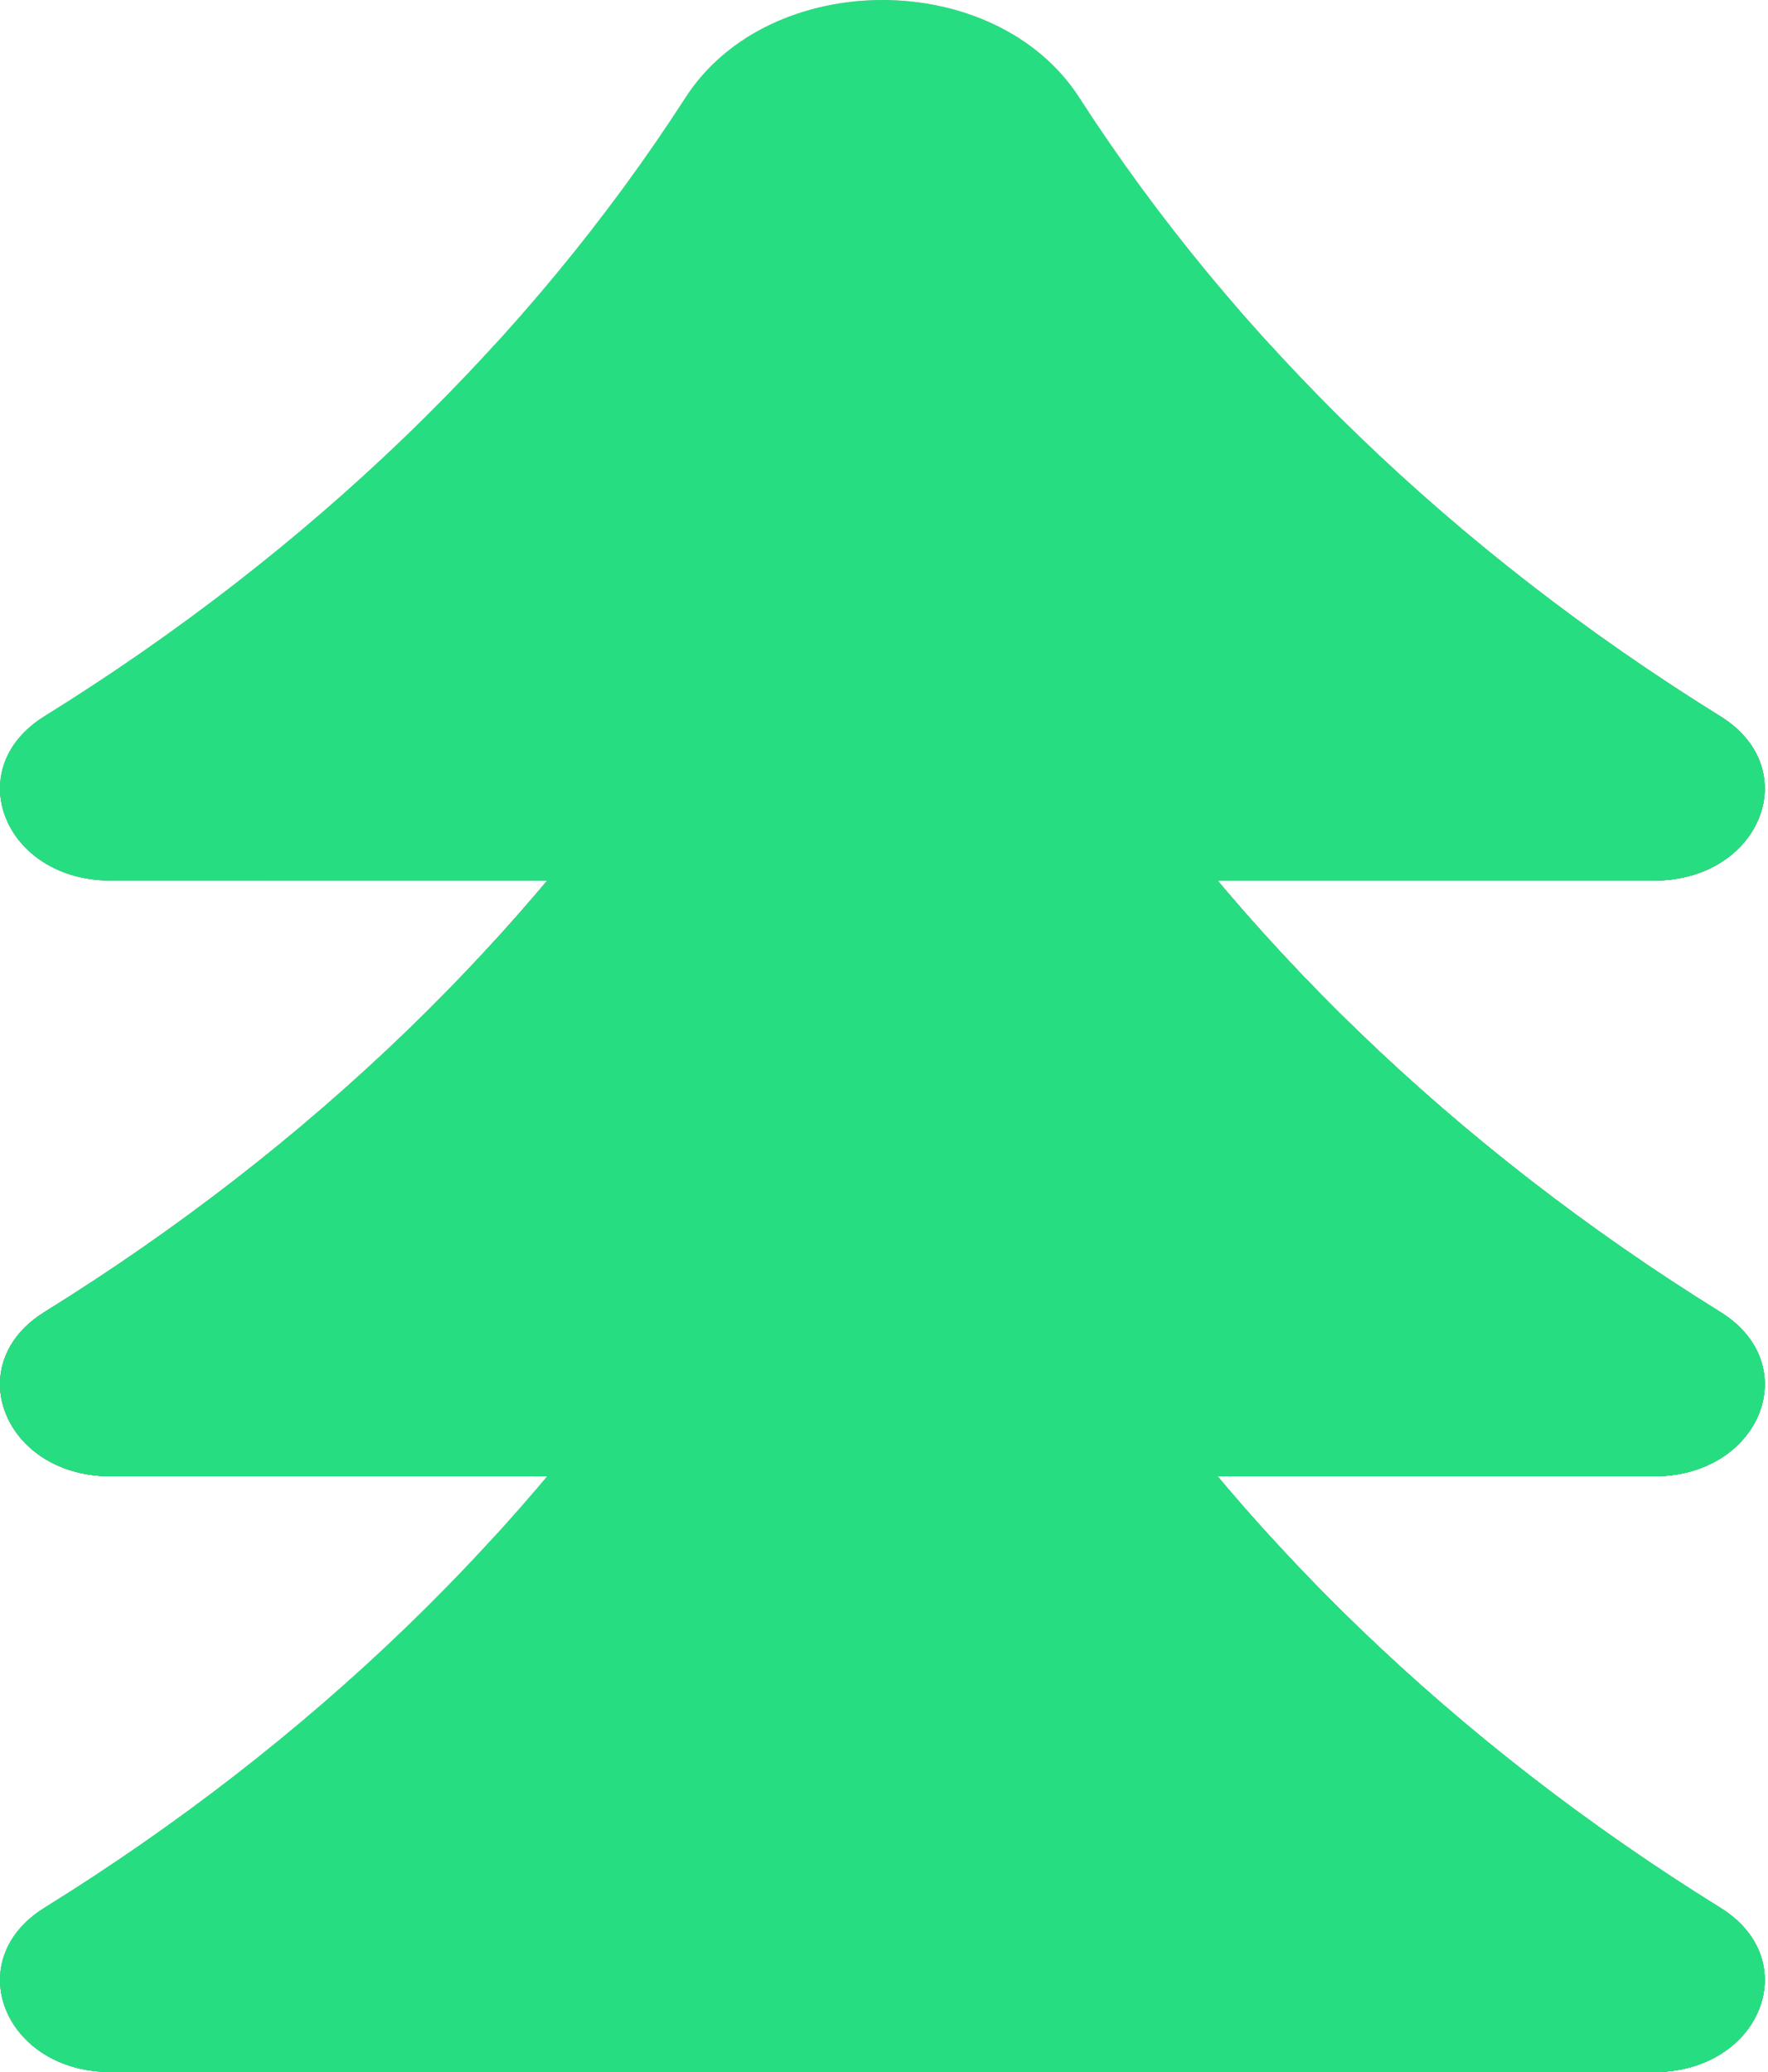 <svg width="437" height="512" viewBox="0 0 437 512" fill="none" xmlns="http://www.w3.org/2000/svg">
<path d="M27.374 512H408.829C435.07 512 446.219 484.451 425.254 471.433C392.39 451.041 362.428 427.786 335.847 402.146C309.266 376.506 286.08 348.479 266.75 318.518C256.376 302.46 237.239 294.418 218.1 294.418C198.961 294.418 179.823 302.46 169.45 318.518C150.12 348.479 126.934 376.506 100.353 402.146C73.772 427.786 43.811 451.041 10.946 471.433C3.38 476.137 0 482.721 0 489.236C0.003 500.754 10.608 512 27.374 512Z" fill="url(#paint0_linear_74_192)"/>
<path d="M100.356 402.146C73.775 427.786 43.814 451.041 10.949 471.434C3.383 476.136 0.003 482.721 0.003 489.236C0.003 500.754 10.608 512 27.375 512H408.829C435.068 512 446.219 484.452 425.254 471.434C392.39 451.041 362.428 427.786 335.847 402.146C328.273 394.841 320.985 387.334 313.973 379.652H122.229C115.217 387.335 107.93 394.841 100.356 402.146Z" fill="url(#paint1_linear_74_192)"/>
<path d="M425.255 471.433C392.391 451.041 362.429 427.786 335.848 402.146C309.267 376.506 286.08 348.479 266.751 318.518C256.377 302.46 237.24 294.418 218.101 294.418C198.963 294.418 179.824 302.46 169.451 318.518C159.128 334.519 147.695 349.962 135.242 364.79L282.452 512H408.829C435.069 512 446.22 484.451 425.255 471.433Z" fill="url(#paint2_linear_74_192)"/>
<path d="M27.374 364.791H408.829C435.07 364.791 446.219 337.242 425.254 324.224C392.39 303.832 362.428 280.577 335.847 254.937C309.266 229.297 286.08 201.27 266.75 171.309C256.376 155.251 237.239 147.209 218.1 147.209C198.961 147.209 179.823 155.251 169.45 171.309C150.12 201.27 126.934 229.297 100.353 254.937C73.772 280.577 43.811 303.832 10.946 324.224C3.38 328.927 0 335.512 0 342.027C0.003 353.545 10.608 364.791 27.374 364.791Z" fill="url(#paint3_linear_74_192)"/>
<path d="M100.356 254.937C73.775 280.577 43.814 303.832 10.949 324.225C3.383 328.927 0.003 335.512 0.003 342.027C0.003 353.545 10.608 364.791 27.375 364.791H408.829C435.068 364.791 446.219 337.243 425.254 324.225C392.39 303.832 362.428 280.577 335.847 254.937C328.273 247.632 320.985 240.125 313.973 232.443H122.229C115.217 240.125 107.93 247.632 100.356 254.937Z" fill="url(#paint4_linear_74_192)"/>
<path d="M425.255 324.224C392.391 303.832 362.429 280.577 335.848 254.937C309.267 229.297 286.08 201.27 266.751 171.309C256.377 155.251 237.24 147.209 218.101 147.209C198.963 147.209 179.824 155.251 169.451 171.309C159.128 187.31 147.695 202.753 135.242 217.581L282.451 364.79H408.829C435.069 364.79 446.22 337.241 425.255 324.224Z" fill="url(#paint5_linear_74_192)"/>
<path d="M27.374 217.581H408.829C435.069 217.581 446.219 190.032 425.254 177.014C392.39 156.622 362.428 133.367 335.847 107.727C309.266 82.087 286.079 54.06 266.75 24.099C256.378 8.042 237.24 0 218.102 0C198.964 0 179.825 8.042 169.452 24.1C150.122 54.061 126.936 82.088 100.355 107.728C73.774 133.368 43.813 156.623 10.948 177.015C3.382 181.718 0.002 188.303 0.002 194.818C0.003 206.335 10.608 217.581 27.374 217.581Z" fill="url(#paint6_linear_74_192)"/>
<path d="M100.356 107.728C73.775 133.368 43.814 156.623 10.949 177.016C3.383 181.718 0.003 188.303 0.003 194.818C0.003 206.336 10.608 217.582 27.375 217.582H408.829C435.068 217.582 446.219 190.034 425.254 177.016C392.39 156.623 362.428 133.368 335.847 107.728C328.273 100.423 320.985 92.916 313.973 85.234H122.229C115.217 92.916 107.93 100.422 100.356 107.728Z" fill="url(#paint7_linear_74_192)"/>
<path d="M300.96 217.581C288.508 202.753 277.074 187.31 266.752 171.309C256.378 155.251 237.241 147.209 218.102 147.209C198.964 147.209 179.825 155.251 169.452 171.309C159.129 187.31 147.696 202.753 135.243 217.581H300.96Z" fill="url(#paint8_linear_74_192)"/>
<path d="M300.96 364.791C288.508 349.963 277.074 334.52 266.752 318.519C256.378 302.461 237.241 294.419 218.102 294.419C198.964 294.419 179.825 302.461 169.452 318.519C159.129 334.52 147.696 349.963 135.243 364.791H300.96Z" fill="url(#paint9_linear_74_192)"/>
<g style="mix-blend-mode:color">
<path d="M27.374 512H408.829C435.07 512 446.219 484.451 425.254 471.433C392.39 451.041 362.428 427.786 335.847 402.146C309.266 376.506 286.08 348.479 266.75 318.518C256.376 302.46 237.239 294.418 218.1 294.418C198.961 294.418 179.823 302.46 169.45 318.518C150.12 348.479 126.934 376.506 100.353 402.146C73.772 427.786 43.811 451.041 10.946 471.433C3.38 476.137 0 482.721 0 489.236C0.003 500.754 10.608 512 27.374 512Z" fill="#26DE81"/>
<path d="M100.356 402.146C73.775 427.786 43.814 451.041 10.949 471.434C3.383 476.136 0.003 482.721 0.003 489.236C0.003 500.754 10.608 512 27.375 512H408.829C435.068 512 446.219 484.452 425.254 471.434C392.39 451.041 362.428 427.786 335.847 402.146C328.273 394.841 320.985 387.334 313.973 379.652H122.229C115.217 387.335 107.93 394.841 100.356 402.146Z" fill="#26DE81"/>
<path d="M425.255 471.433C392.391 451.041 362.429 427.786 335.848 402.146C309.267 376.506 286.08 348.479 266.751 318.518C256.377 302.46 237.24 294.418 218.101 294.418C198.963 294.418 179.824 302.46 169.451 318.518C159.128 334.519 147.695 349.962 135.242 364.79L282.452 512H408.829C435.069 512 446.22 484.451 425.255 471.433Z" fill="#26DE81"/>
<path d="M27.374 364.791H408.829C435.07 364.791 446.219 337.242 425.254 324.224C392.39 303.832 362.428 280.577 335.847 254.937C309.266 229.297 286.08 201.27 266.75 171.309C256.376 155.251 237.239 147.209 218.1 147.209C198.961 147.209 179.823 155.251 169.45 171.309C150.12 201.27 126.934 229.297 100.353 254.937C73.772 280.577 43.811 303.832 10.946 324.224C3.38 328.927 0 335.512 0 342.027C0.003 353.545 10.608 364.791 27.374 364.791Z" fill="#26DE81"/>
<path d="M100.356 254.937C73.775 280.577 43.814 303.832 10.949 324.225C3.383 328.927 0.003 335.512 0.003 342.027C0.003 353.545 10.608 364.791 27.375 364.791H408.829C435.068 364.791 446.219 337.243 425.254 324.225C392.39 303.832 362.428 280.577 335.847 254.937C328.273 247.632 320.985 240.125 313.973 232.443H122.229C115.217 240.125 107.93 247.632 100.356 254.937Z" fill="#26DE81"/>
<path d="M425.255 324.224C392.391 303.832 362.429 280.577 335.848 254.937C309.267 229.297 286.08 201.27 266.751 171.309C256.377 155.251 237.24 147.209 218.101 147.209C198.963 147.209 179.824 155.251 169.451 171.309C159.128 187.31 147.695 202.753 135.242 217.581L282.451 364.79H408.829C435.069 364.79 446.22 337.241 425.255 324.224Z" fill="#26DE81"/>
<path d="M27.374 217.581H408.829C435.069 217.581 446.219 190.032 425.254 177.014C392.39 156.622 362.428 133.367 335.847 107.727C309.266 82.087 286.079 54.06 266.75 24.099C256.378 8.042 237.24 0 218.102 0C198.964 0 179.825 8.042 169.452 24.1C150.122 54.061 126.936 82.088 100.355 107.728C73.774 133.368 43.813 156.623 10.948 177.015C3.382 181.718 0.002 188.303 0.002 194.818C0.003 206.335 10.608 217.581 27.374 217.581Z" fill="#26DE81"/>
<path d="M100.356 107.728C73.775 133.368 43.814 156.623 10.949 177.016C3.383 181.718 0.003 188.303 0.003 194.818C0.003 206.336 10.608 217.582 27.375 217.582H408.829C435.068 217.582 446.219 190.034 425.254 177.016C392.39 156.623 362.428 133.368 335.847 107.728C328.273 100.423 320.985 92.916 313.973 85.234H122.229C115.217 92.916 107.93 100.422 100.356 107.728Z" fill="#26DE81"/>
<path d="M300.96 217.581C288.508 202.753 277.074 187.31 266.752 171.309C256.378 155.251 237.241 147.209 218.102 147.209C198.964 147.209 179.825 155.251 169.452 171.309C159.129 187.31 147.696 202.753 135.243 217.581H300.96Z" fill="#26DE81"/>
<path d="M300.96 364.791C288.508 349.963 277.074 334.52 266.752 318.519C256.378 302.461 237.241 294.419 218.102 294.419C198.964 294.419 179.825 302.461 169.452 318.519C159.129 334.52 147.696 349.963 135.243 364.791H300.96Z" fill="#26DE81"/>
</g>
<defs>
<linearGradient id="paint0_linear_74_192" x1="125.897" y1="299.403" x2="262.884" y2="581.556" gradientUnits="userSpaceOnUse">
<stop stop-color="#FEAEE1"/>
<stop offset="0.136" stop-color="#FDA9DD"/>
<stop offset="0.29" stop-color="#FB9BD2"/>
<stop offset="0.453" stop-color="#F785C0"/>
<stop offset="0.622" stop-color="#F265A6"/>
<stop offset="0.796" stop-color="#EC3C85"/>
<stop offset="0.971" stop-color="#E40B5D"/>
<stop offset="1" stop-color="#E30256"/>
</linearGradient>
<linearGradient id="paint1_linear_74_192" x1="218.104" y1="466.305" x2="218.104" y2="528.209" gradientUnits="userSpaceOnUse">
<stop stop-color="#5B3374" stop-opacity="0"/>
<stop offset="1" stop-color="#5B3374"/>
</linearGradient>
<linearGradient id="paint2_linear_74_192" x1="285.724" y1="450.393" x2="285.724" y2="296.568" gradientUnits="userSpaceOnUse">
<stop stop-color="#5B3374" stop-opacity="0"/>
<stop offset="1" stop-color="#5B3374"/>
</linearGradient>
<linearGradient id="paint3_linear_74_192" x1="125.897" y1="152.194" x2="262.884" y2="434.346" gradientUnits="userSpaceOnUse">
<stop stop-color="#FD3581"/>
<stop offset="1" stop-color="#972437"/>
</linearGradient>
<linearGradient id="paint4_linear_74_192" x1="218.104" y1="319.096" x2="218.104" y2="380.999" gradientUnits="userSpaceOnUse">
<stop stop-color="#972437" stop-opacity="0"/>
<stop offset="1" stop-color="#42210B"/>
</linearGradient>
<linearGradient id="paint5_linear_74_192" x1="285.724" y1="303.184" x2="285.724" y2="149.358" gradientUnits="userSpaceOnUse">
<stop stop-color="#972437" stop-opacity="0"/>
<stop offset="1" stop-color="#42210B"/>
</linearGradient>
<linearGradient id="paint6_linear_74_192" x1="125.897" y1="4.984" x2="262.884" y2="287.137" gradientUnits="userSpaceOnUse">
<stop stop-color="#FEAEE1"/>
<stop offset="0.136" stop-color="#FDA9DD"/>
<stop offset="0.29" stop-color="#FB9BD2"/>
<stop offset="0.453" stop-color="#F785C0"/>
<stop offset="0.622" stop-color="#F265A6"/>
<stop offset="0.796" stop-color="#EC3C85"/>
<stop offset="0.971" stop-color="#E40B5D"/>
<stop offset="1" stop-color="#E30256"/>
</linearGradient>
<linearGradient id="paint7_linear_74_192" x1="218.104" y1="171.886" x2="218.104" y2="233.79" gradientUnits="userSpaceOnUse">
<stop stop-color="#5B3374" stop-opacity="0"/>
<stop offset="1" stop-color="#5B3374"/>
</linearGradient>
<linearGradient id="paint8_linear_74_192" x1="183.096" y1="123.272" x2="239.985" y2="276.537" gradientUnits="userSpaceOnUse">
<stop stop-color="#5B3374" stop-opacity="0"/>
<stop offset="1" stop-color="#5B3374"/>
</linearGradient>
<linearGradient id="paint9_linear_74_192" x1="151.033" y1="290.945" x2="246.392" y2="386.305" gradientUnits="userSpaceOnUse">
<stop stop-color="#972437" stop-opacity="0"/>
<stop offset="1" stop-color="#42210B"/>
</linearGradient>
</defs>
</svg>
